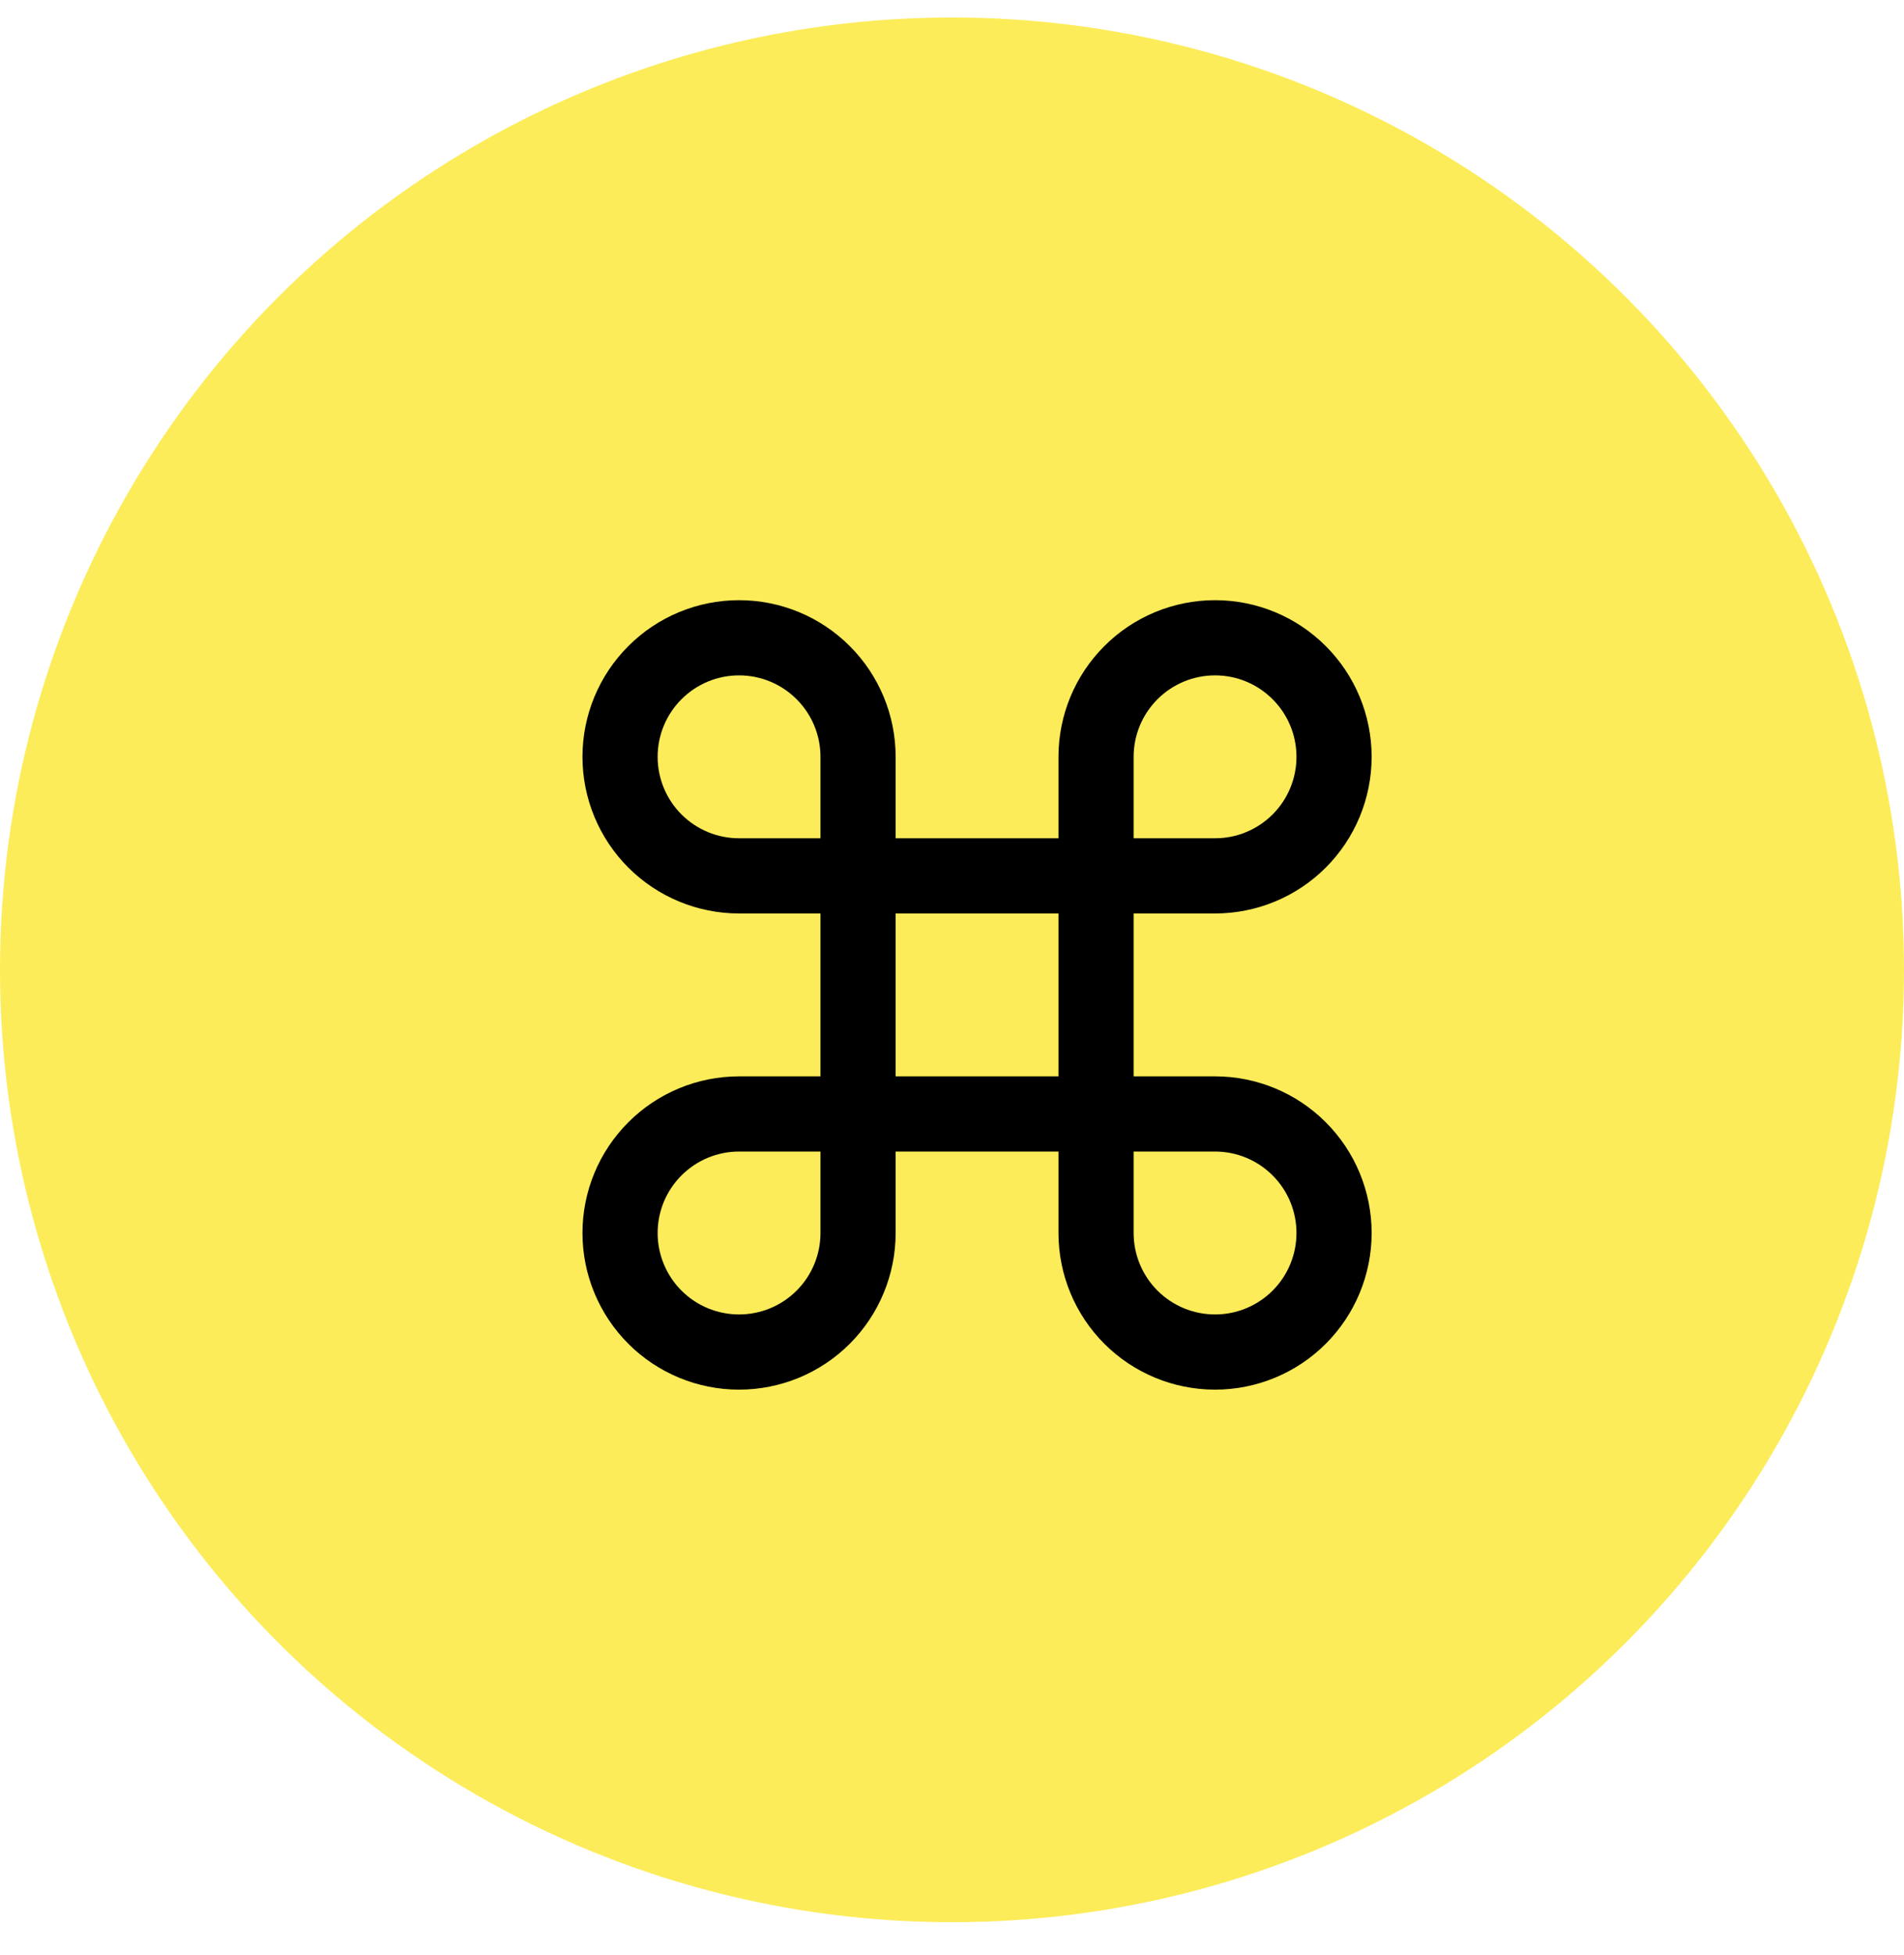 <svg width="38" height="39" viewBox="0 0 38 39" fill="none" xmlns="http://www.w3.org/2000/svg">
<circle cx="19" cy="19.349" r="19" fill="#FCEC59"/>
<path d="M24.25 12.724C23.62 12.724 23.016 12.974 22.571 13.42C22.125 13.865 21.875 14.469 21.875 15.099V24.599C21.875 25.229 22.125 25.833 22.571 26.279C23.016 26.724 23.62 26.974 24.25 26.974C24.88 26.974 25.484 26.724 25.929 26.279C26.375 25.833 26.625 25.229 26.625 24.599C26.625 23.969 26.375 23.365 25.929 22.92C25.484 22.474 24.88 22.224 24.25 22.224H14.75C14.12 22.224 13.516 22.474 13.071 22.92C12.625 23.365 12.375 23.969 12.375 24.599C12.375 25.229 12.625 25.833 13.071 26.279C13.516 26.724 14.12 26.974 14.75 26.974C15.38 26.974 15.984 26.724 16.429 26.279C16.875 25.833 17.125 25.229 17.125 24.599V15.099C17.125 14.469 16.875 13.865 16.429 13.42C15.984 12.974 15.38 12.724 14.75 12.724C14.12 12.724 13.516 12.974 13.071 13.42C12.625 13.865 12.375 14.469 12.375 15.099C12.375 15.729 12.625 16.333 13.071 16.779C13.516 17.224 14.12 17.474 14.75 17.474H24.25C24.88 17.474 25.484 17.224 25.929 16.779C26.375 16.333 26.625 15.729 26.625 15.099C26.625 14.469 26.375 13.865 25.929 13.42C25.484 12.974 24.88 12.724 24.25 12.724Z" stroke="black" stroke-width="1.5" stroke-linecap="round" stroke-linejoin="round"/>
</svg>
